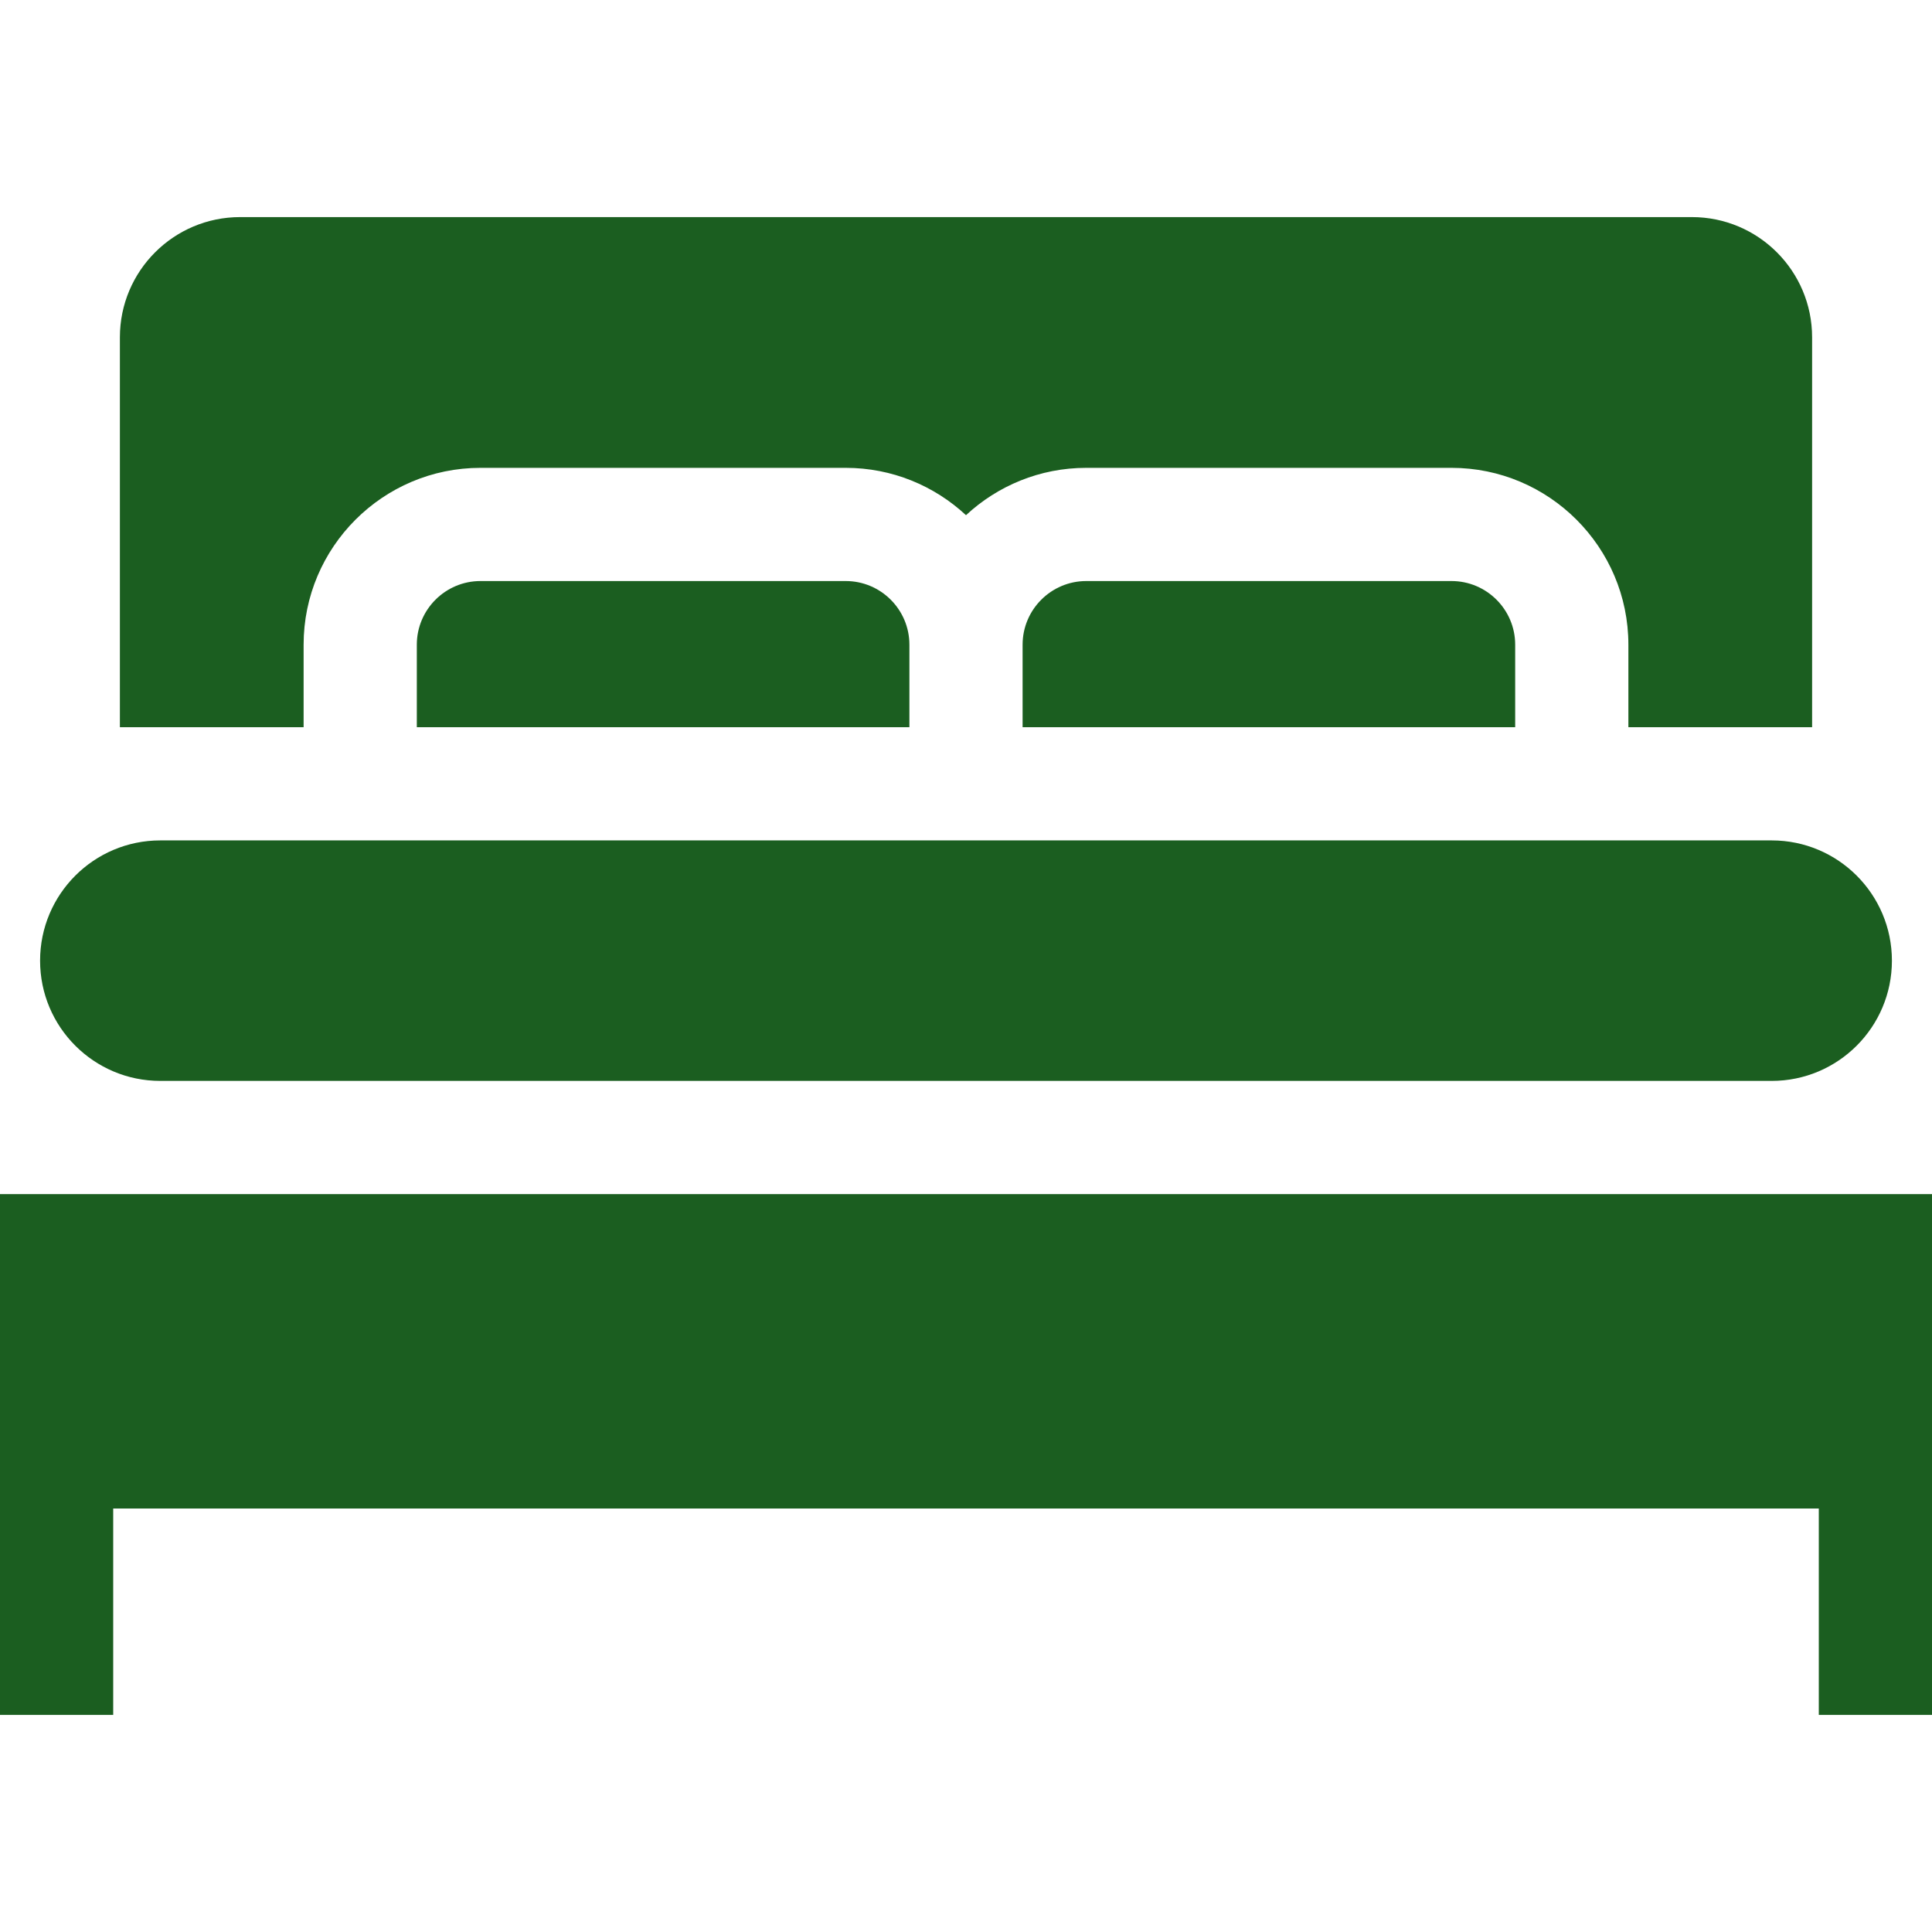 <?xml version="1.0"?>
<svg xmlns="http://www.w3.org/2000/svg" id="Capa_1" enable-background="new 0 0 512 512" height="512px" viewBox="0 0 512 512" width="512px" class=""><g><g><path d="m42.49 286.452h427.02c17.6 0 31.867-14.267 31.867-31.867 0-17.6-14.267-31.867-31.867-31.867h-427.02c-17.6 0-31.867 14.267-31.867 31.867-.001 17.6 14.267 31.867 31.867 31.867z" data-original="#000000" class="active-path" data-old_color="#000000" fill="#1B5E20"/><path d="m287.867 153.983c-9.301 0-16.867 7.566-16.867 16.867v21.867h130.539v-21.867c0-9.301-7.566-16.867-16.867-16.867z" data-original="#000000" class="active-path" data-old_color="#000000" fill="#1B5E20"/><path d="m80.46 170.851c0-25.843 21.024-46.867 46.867-46.867h96.805c12.298 0 23.498 4.768 31.867 12.544 8.369-7.776 19.569-12.544 31.867-12.544h96.805c25.843 0 46.867 21.024 46.867 46.867v21.867h48.689v-103.32c0-17.6-14.268-31.867-31.867-31.867h-384.721c-17.6 0-31.867 14.267-31.867 31.867v103.32h48.688z" data-original="#000000" class="active-path" data-old_color="#000000" fill="#1B5E20"/><path d="m127.328 153.983c-9.301 0-16.867 7.566-16.867 16.867v21.867h130.539v-21.867c0-9.301-7.566-16.867-16.867-16.867z" data-original="#000000" class="active-path" data-old_color="#000000" fill="#1B5E20"/><path d="m0 316.452v138.017h30v-54.697h452v54.697h30v-138.017z" data-original="#000000" class="active-path" data-old_color="#000000" fill="#1B5E20"/></g></g> </svg>
